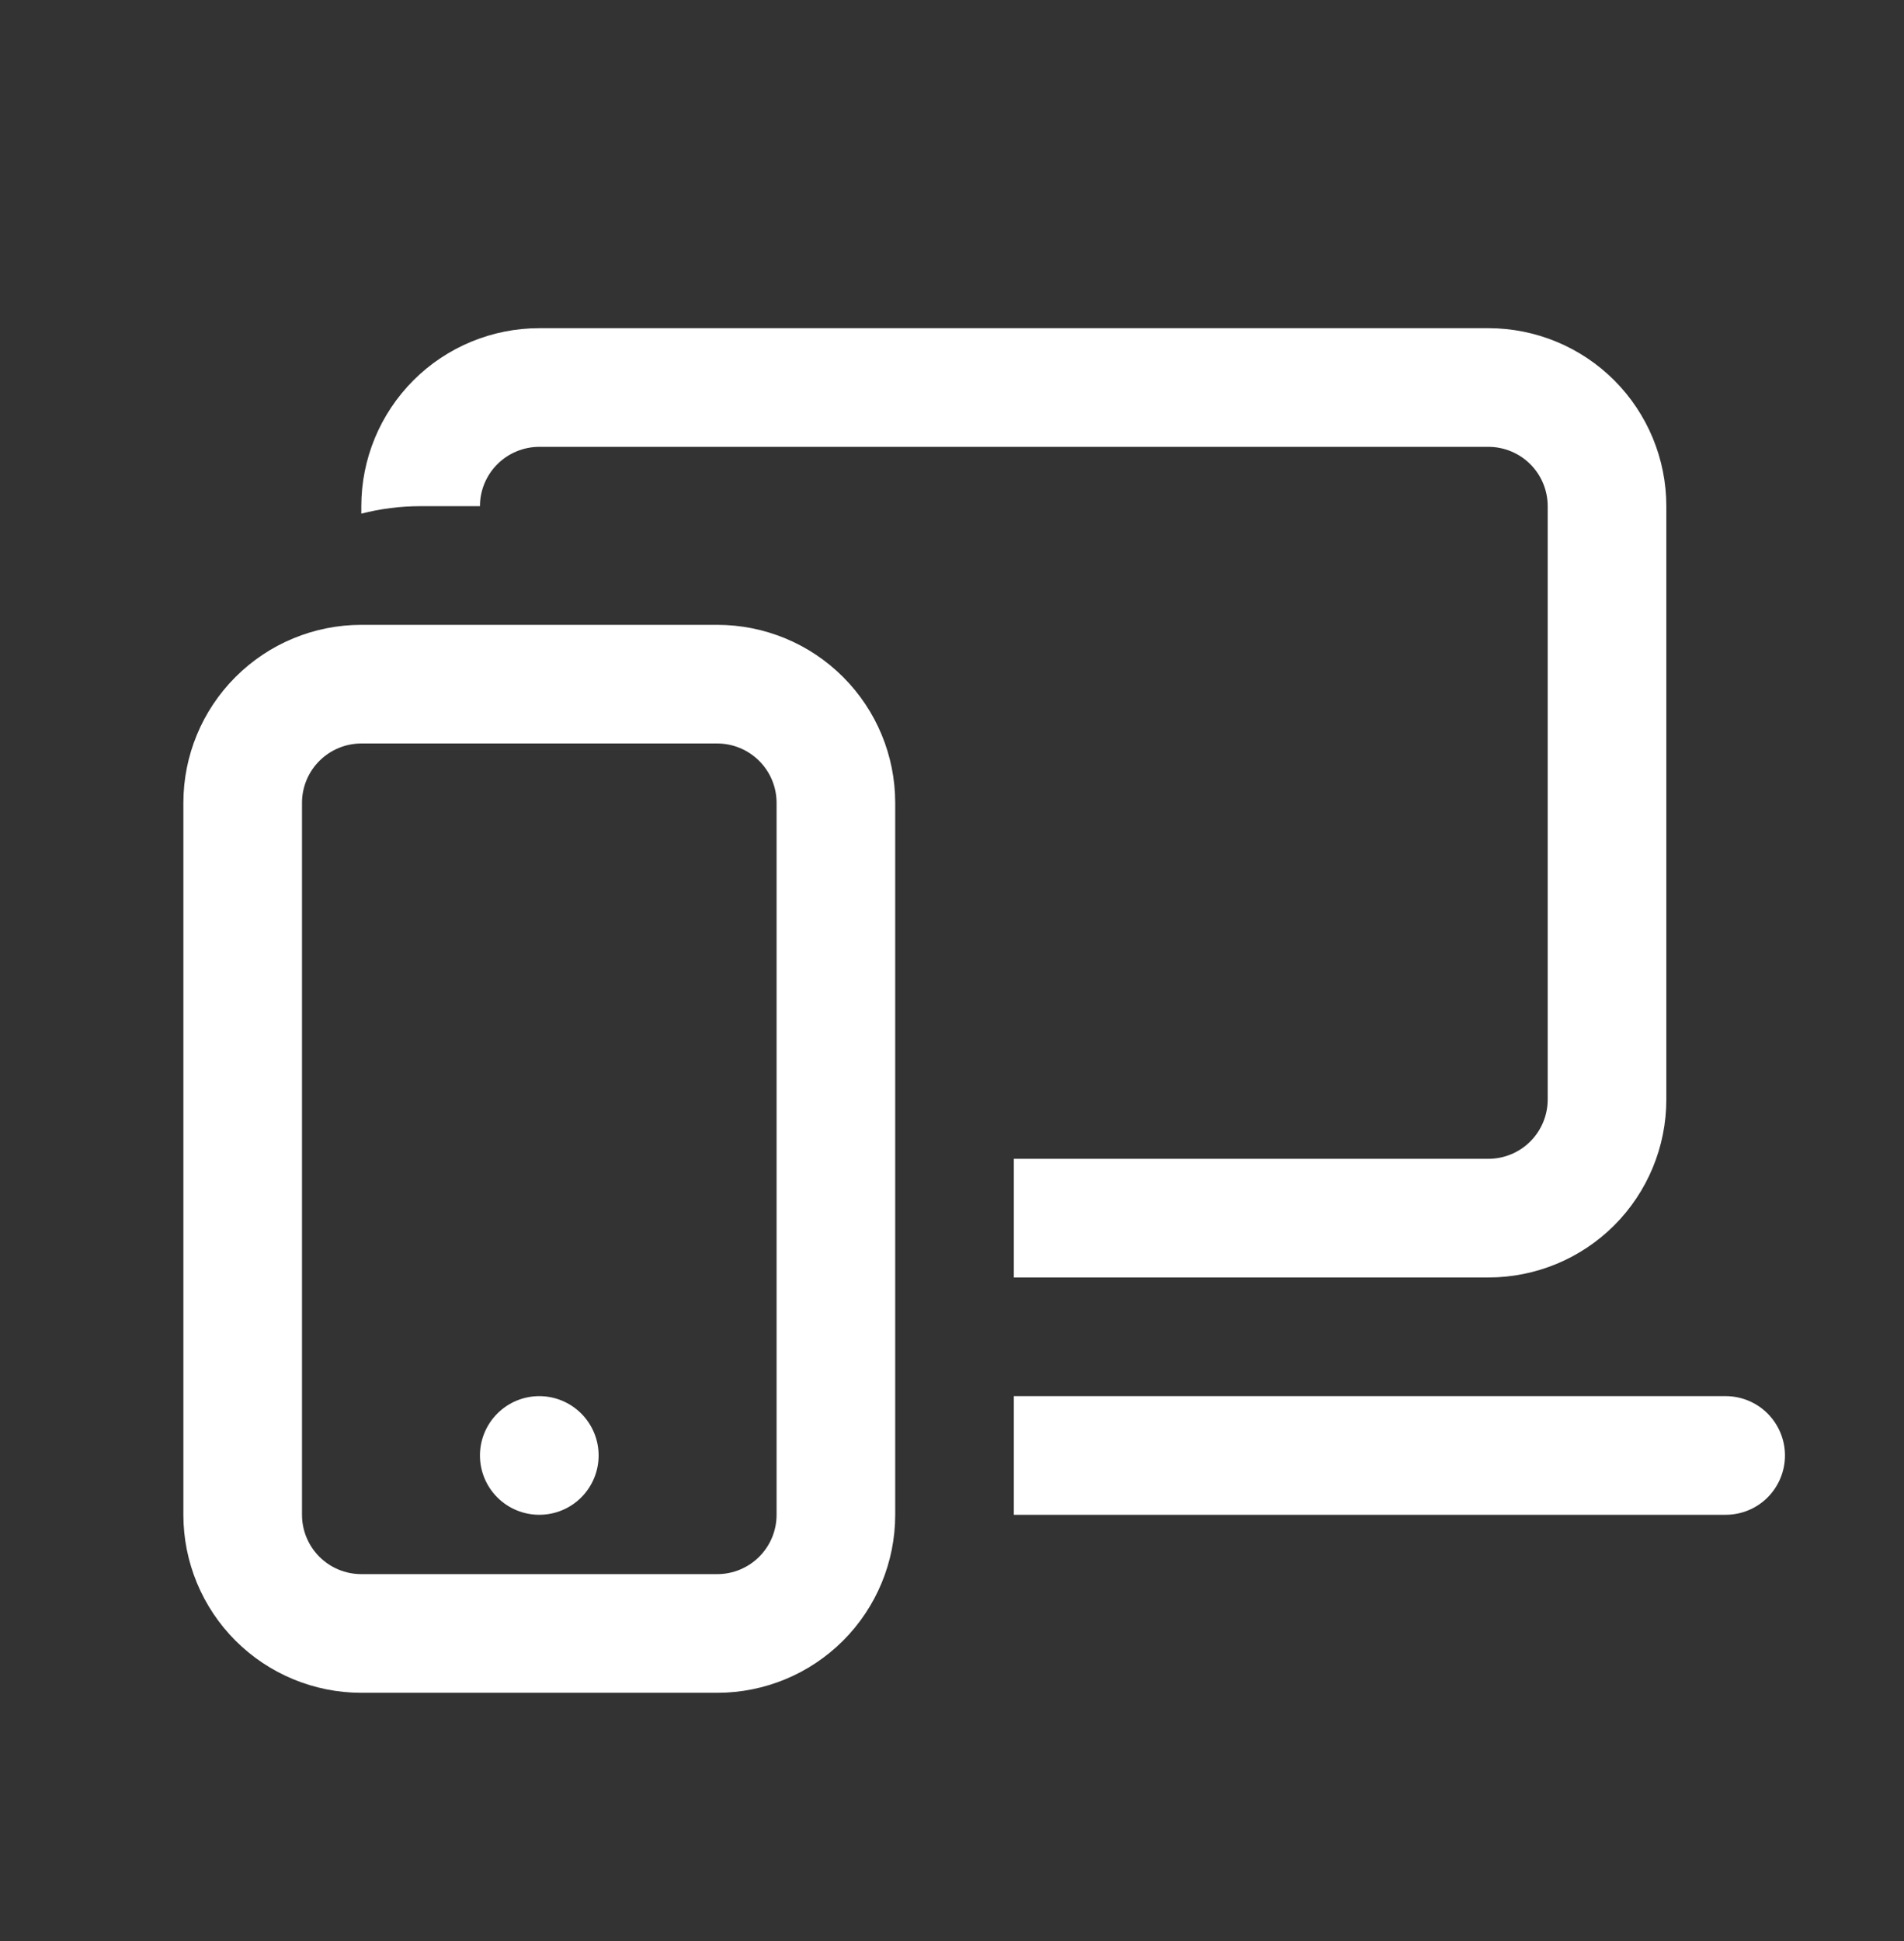<svg width="52" height="53" viewBox="0 0 52 53" fill="none" xmlns="http://www.w3.org/2000/svg">
<rect x="0" y="0" width="52" height="53" fill="#333333" stroke="none"/>
<path d="M9.868 13.821C9.868 12.532 10.38 11.296 11.292 10.384C12.203 9.473 13.44 8.961 14.729 8.961H40.649C41.938 8.961 43.174 9.473 44.086 10.384C44.997 11.296 45.509 12.532 45.509 13.821V30.021C45.509 31.31 44.997 32.546 44.086 33.458C43.174 34.369 41.938 34.881 40.649 34.881H27.689V31.641H40.649C41.078 31.641 41.491 31.471 41.794 31.167C42.098 30.863 42.269 30.451 42.269 30.021V13.821C42.269 13.391 42.098 12.979 41.794 12.675C41.491 12.372 41.078 12.201 40.649 12.201H14.729C14.299 12.201 13.887 12.372 13.583 12.675C13.279 12.979 13.108 13.391 13.108 13.821H11.489C10.928 13.821 10.387 13.892 9.868 14.025V13.821ZM47.129 41.361H27.689V38.121H47.129C47.559 38.121 47.971 38.292 48.275 38.596C48.578 38.9 48.749 39.312 48.749 39.741C48.749 40.171 48.578 40.583 48.275 40.887C47.971 41.191 47.559 41.361 47.129 41.361ZM14.729 41.361C15.158 41.361 15.57 41.191 15.874 40.887C16.178 40.583 16.349 40.171 16.349 39.741C16.349 39.312 16.178 38.9 15.874 38.596C15.57 38.292 15.158 38.121 14.729 38.121C14.299 38.121 13.887 38.292 13.583 38.596C13.279 38.9 13.108 39.312 13.108 39.741C13.108 40.171 13.279 40.583 13.583 40.887C13.887 41.191 14.299 41.361 14.729 41.361ZM5.008 21.921C5.008 20.632 5.52 19.396 6.432 18.485C7.343 17.573 8.58 17.061 9.868 17.061H19.589C20.878 17.061 22.114 17.573 23.025 18.485C23.937 19.396 24.449 20.632 24.449 21.921V41.361C24.449 42.65 23.937 43.886 23.025 44.798C22.114 45.709 20.878 46.221 19.589 46.221H9.868C8.58 46.221 7.343 45.709 6.432 44.798C5.52 43.886 5.008 42.65 5.008 41.361V21.921ZM9.868 20.301C9.439 20.301 9.027 20.472 8.723 20.776C8.419 21.079 8.248 21.491 8.248 21.921V41.361C8.248 41.791 8.419 42.203 8.723 42.507C9.027 42.811 9.439 42.981 9.868 42.981H19.589C20.018 42.981 20.43 42.811 20.734 42.507C21.038 42.203 21.209 41.791 21.209 41.361V21.921C21.209 21.491 21.038 21.079 20.734 20.776C20.43 20.472 20.018 20.301 19.589 20.301H9.868Z" fill="white"/>
</svg>
